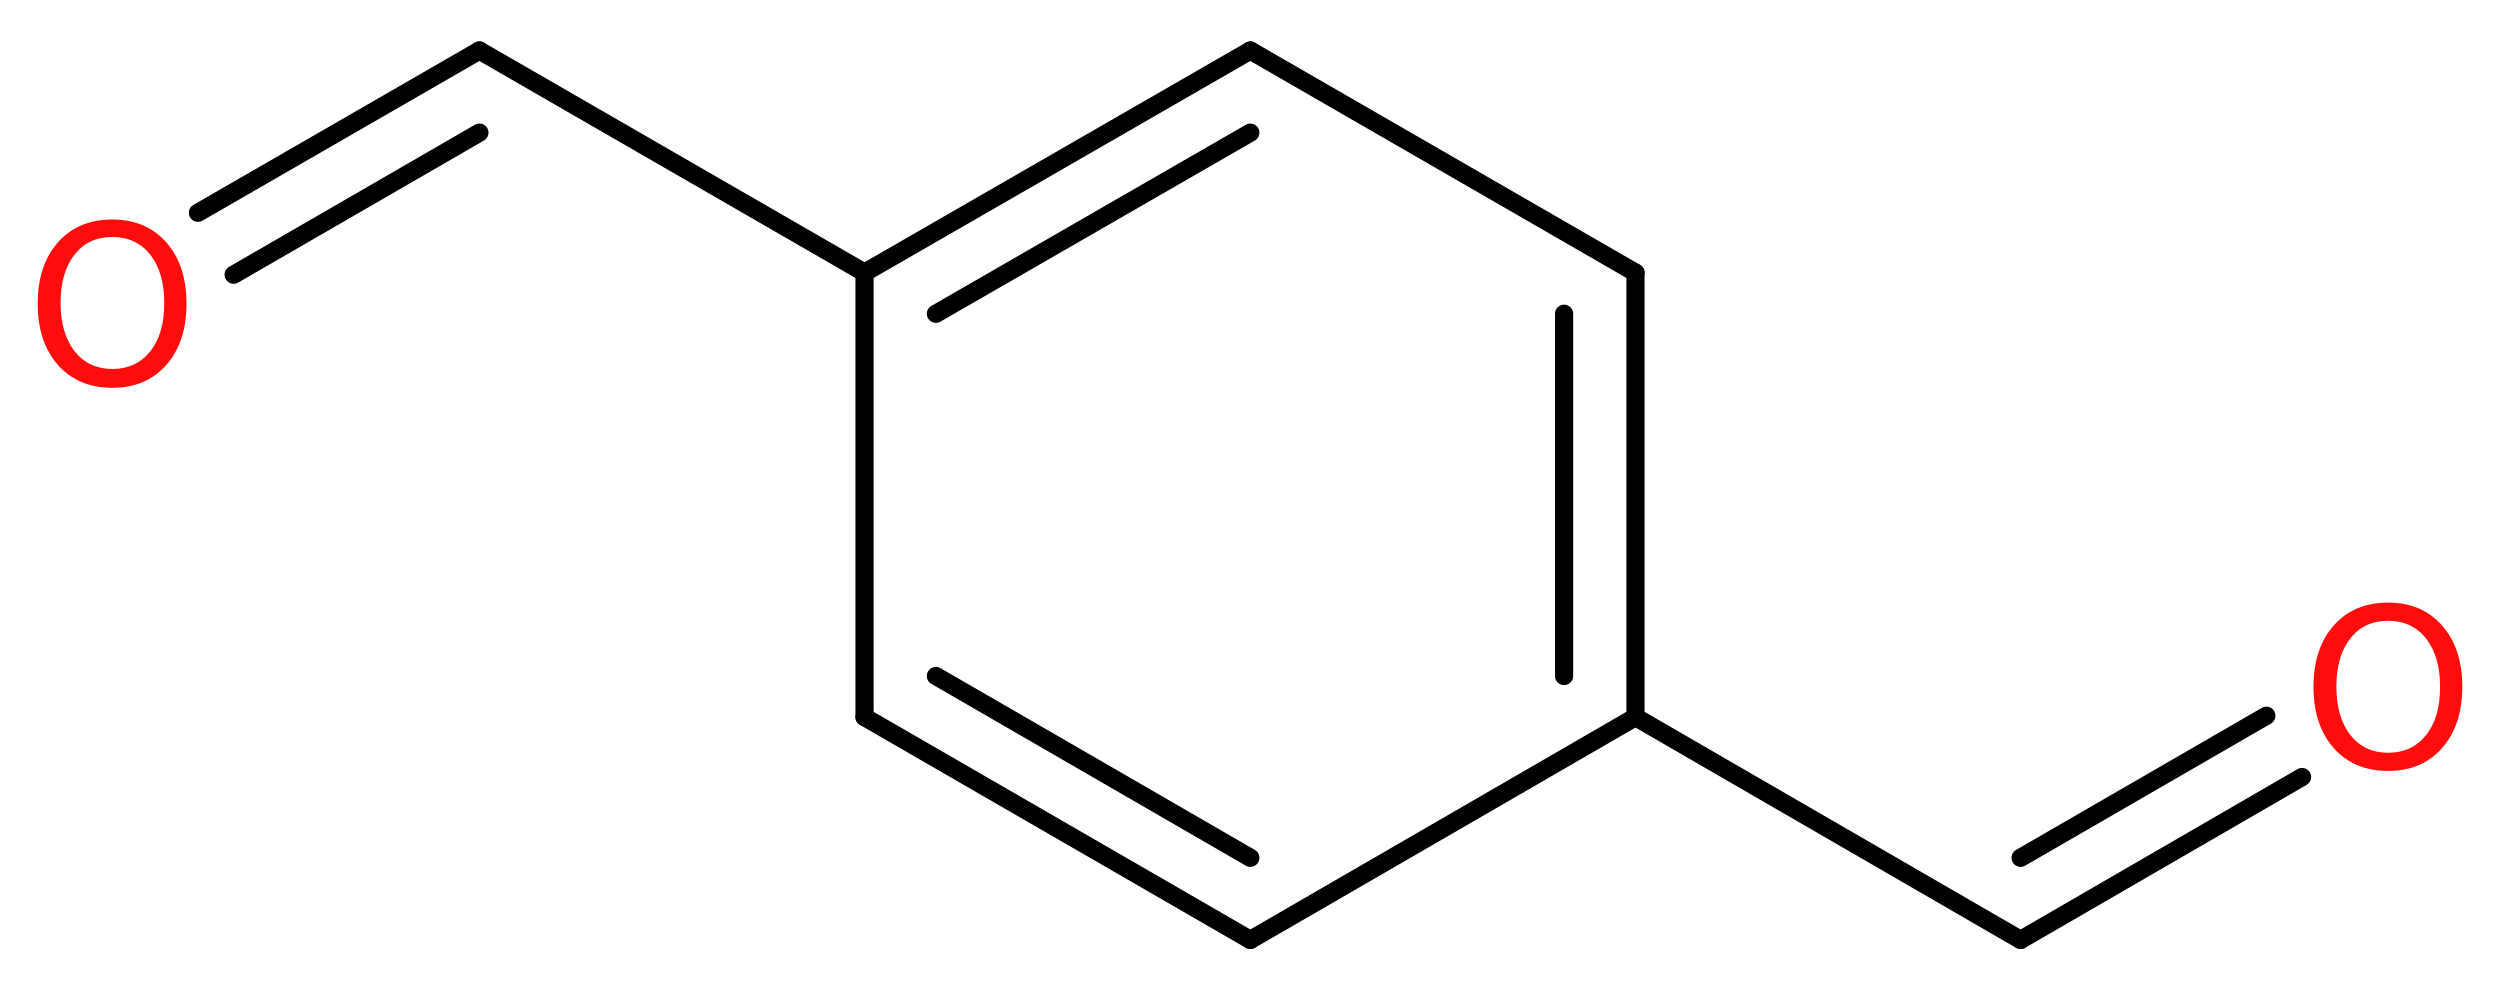 <?xml version='1.0' encoding='UTF-8'?>
<!DOCTYPE svg PUBLIC "-//W3C//DTD SVG 1.1//EN" "http://www.w3.org/Graphics/SVG/1.1/DTD/svg11.dtd">
<svg version='1.2' xmlns='http://www.w3.org/2000/svg' xmlns:xlink='http://www.w3.org/1999/xlink' width='37.13mm' height='14.7mm' viewBox='0 0 37.13 14.7'>
  <desc>Generated by the Chemistry Development Kit (http://github.com/cdk)</desc>
  <g stroke-linecap='round' stroke-linejoin='round' stroke='#000000' stroke-width='.27' fill='#FF0D0D'>
    <rect x='.0' y='.0' width='38.0' height='15.0' fill='#FFFFFF' stroke='none'/>
    <g id='mol1' class='mol'>
      <g id='mol1bnd1' class='bond'>
        <line x1='7.12' y1='.75' x2='2.94' y2='3.16'/>
        <line x1='7.12' y1='1.97' x2='3.47' y2='4.08'/>
      </g>
      <line id='mol1bnd2' class='bond' x1='7.12' y1='.75' x2='12.84' y2='4.05'/>
      <g id='mol1bnd3' class='bond'>
        <line x1='18.57' y1='.75' x2='12.84' y2='4.05'/>
        <line x1='18.57' y1='1.97' x2='13.9' y2='4.66'/>
      </g>
      <line id='mol1bnd4' class='bond' x1='18.57' y1='.75' x2='24.29' y2='4.05'/>
      <g id='mol1bnd5' class='bond'>
        <line x1='24.29' y1='10.65' x2='24.29' y2='4.05'/>
        <line x1='23.23' y1='10.04' x2='23.23' y2='4.66'/>
      </g>
      <line id='mol1bnd6' class='bond' x1='24.29' y1='10.65' x2='30.01' y2='13.96'/>
      <g id='mol1bnd7' class='bond'>
        <line x1='30.01' y1='13.96' x2='34.19' y2='11.54'/>
        <line x1='30.01' y1='12.74' x2='33.66' y2='10.63'/>
      </g>
      <line id='mol1bnd8' class='bond' x1='24.29' y1='10.65' x2='18.57' y2='13.96'/>
      <g id='mol1bnd9' class='bond'>
        <line x1='12.84' y1='10.65' x2='18.57' y2='13.96'/>
        <line x1='13.9' y1='10.04' x2='18.57' y2='12.74'/>
      </g>
      <line id='mol1bnd10' class='bond' x1='12.84' y1='4.05' x2='12.84' y2='10.65'/>
      <path id='mol1atm1' class='atom' d='M1.67 3.52q-.36 .0 -.56 .26q-.21 .26 -.21 .72q.0 .45 .21 .72q.21 .26 .56 .26q.35 .0 .56 -.26q.21 -.26 .21 -.72q.0 -.45 -.21 -.72q-.21 -.26 -.56 -.26zM1.67 3.26q.5 .0 .8 .34q.3 .34 .3 .91q.0 .57 -.3 .91q-.3 .34 -.8 .34q-.51 .0 -.81 -.34q-.3 -.34 -.3 -.91q.0 -.57 .3 -.91q.3 -.34 .81 -.34z' stroke='none'/>
      <path id='mol1atm8' class='atom' d='M35.47 9.22q-.36 .0 -.56 .26q-.21 .26 -.21 .72q.0 .45 .21 .72q.21 .26 .56 .26q.35 .0 .56 -.26q.21 -.26 .21 -.72q.0 -.45 -.21 -.72q-.21 -.26 -.56 -.26zM35.47 8.95q.5 .0 .8 .34q.3 .34 .3 .91q.0 .57 -.3 .91q-.3 .34 -.8 .34q-.51 .0 -.81 -.34q-.3 -.34 -.3 -.91q.0 -.57 .3 -.91q.3 -.34 .81 -.34z' stroke='none'/>
    </g>
  </g>
</svg>
